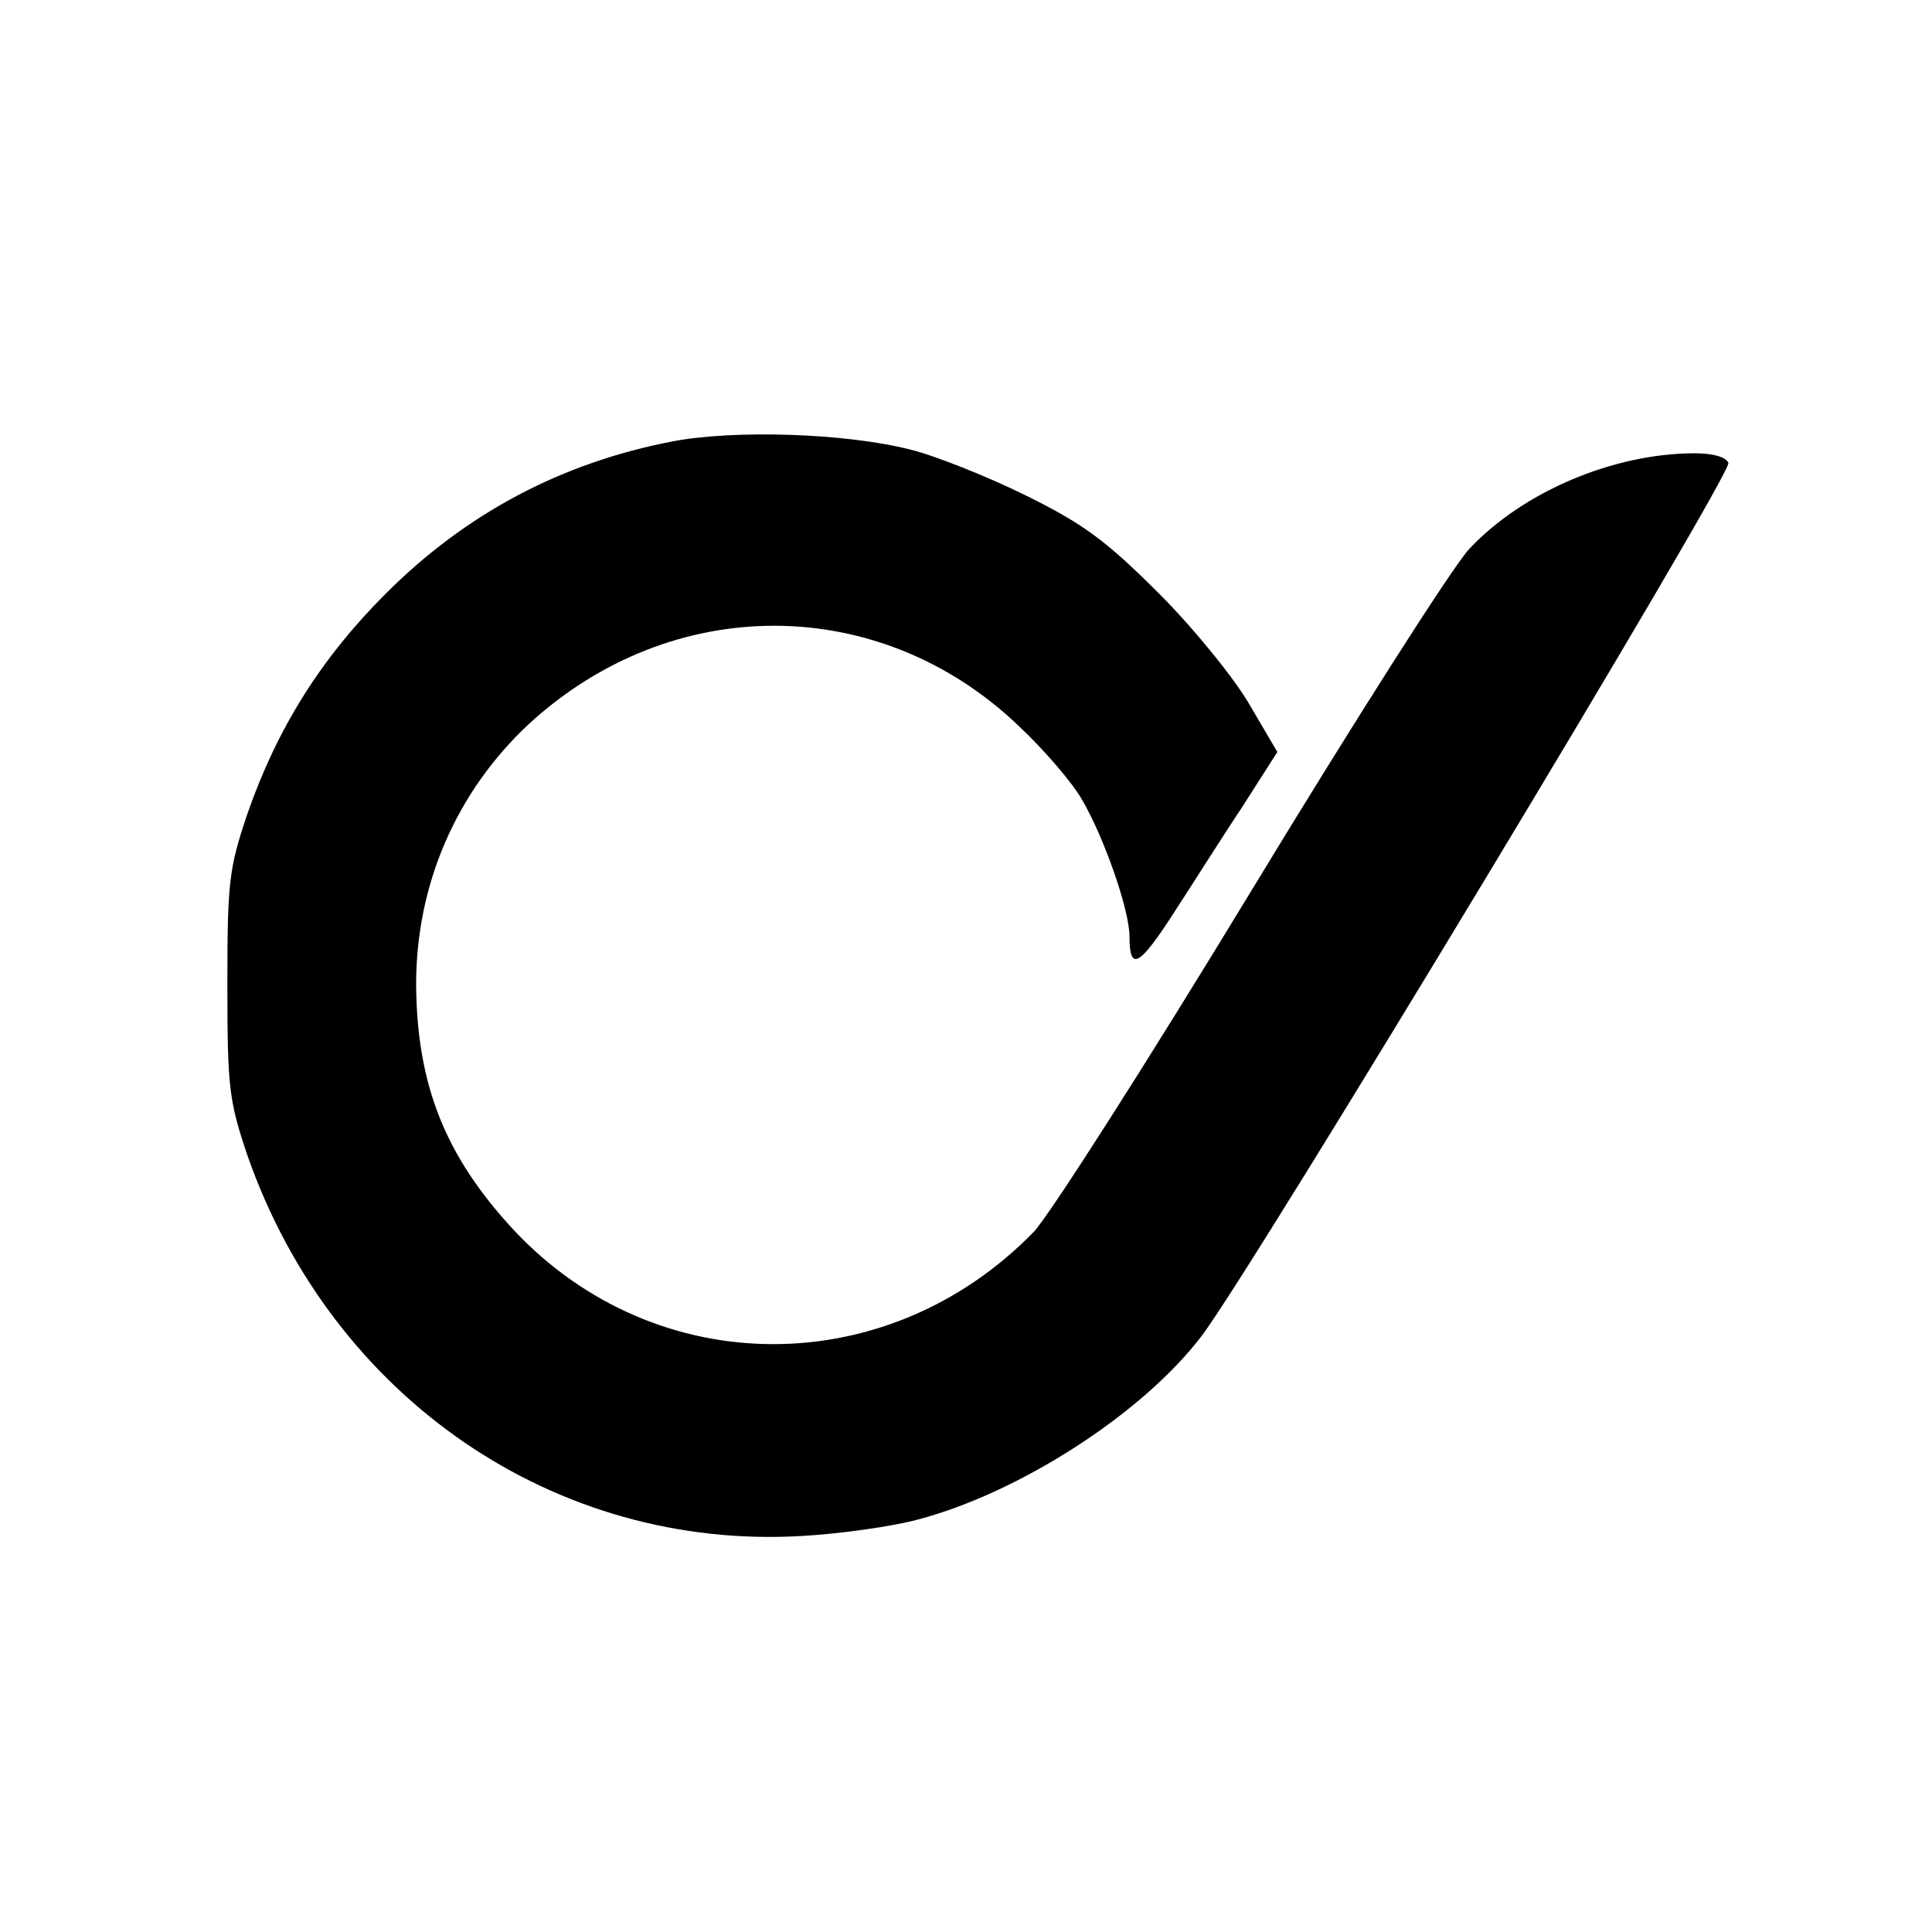 <?xml version="1.0" standalone="no"?>
<!DOCTYPE svg PUBLIC "-//W3C//DTD SVG 20010904//EN"
 "http://www.w3.org/TR/2001/REC-SVG-20010904/DTD/svg10.dtd">
<svg version="1.0" xmlns="http://www.w3.org/2000/svg"
 width="260pt" height="260pt" viewBox="0 0 260 260"
 preserveAspectRatio="xMidYMid meet">
<g transform="translate(0,260) scale(0.1,-0.1)"
fill="#000000" stroke="none">
<path d="M905 2006 c-150 -29 -278 -97 -386 -205 -87 -87 -146 -181 -186 -296
-25 -74 -27 -92 -27 -230 0 -138 2 -156 27 -230 114 -326 414 -532 747 -512
52 3 122 13 155 22 137 36 303 143 382 247 68 89 714 1160 709 1175 -3 8 -21
13 -45 13 -110 0 -232 -52 -304 -129 -23 -25 -156 -234 -295 -463 -139 -229
-270 -434 -291 -456 -197 -202 -508 -201 -699 2 -93 100 -131 196 -132 331 0
135 54 259 151 350 193 178 473 177 660 -2 34 -32 72 -76 85 -99 30 -51 64
-149 64 -184 0 -48 13 -41 60 32 26 40 67 105 93 144 l46 72 -37 63 c-20 35
-75 103 -122 150 -72 72 -102 94 -181 133 -51 25 -121 53 -154 61 -86 22 -236
27 -320 11z"/>
</g>
</svg>
